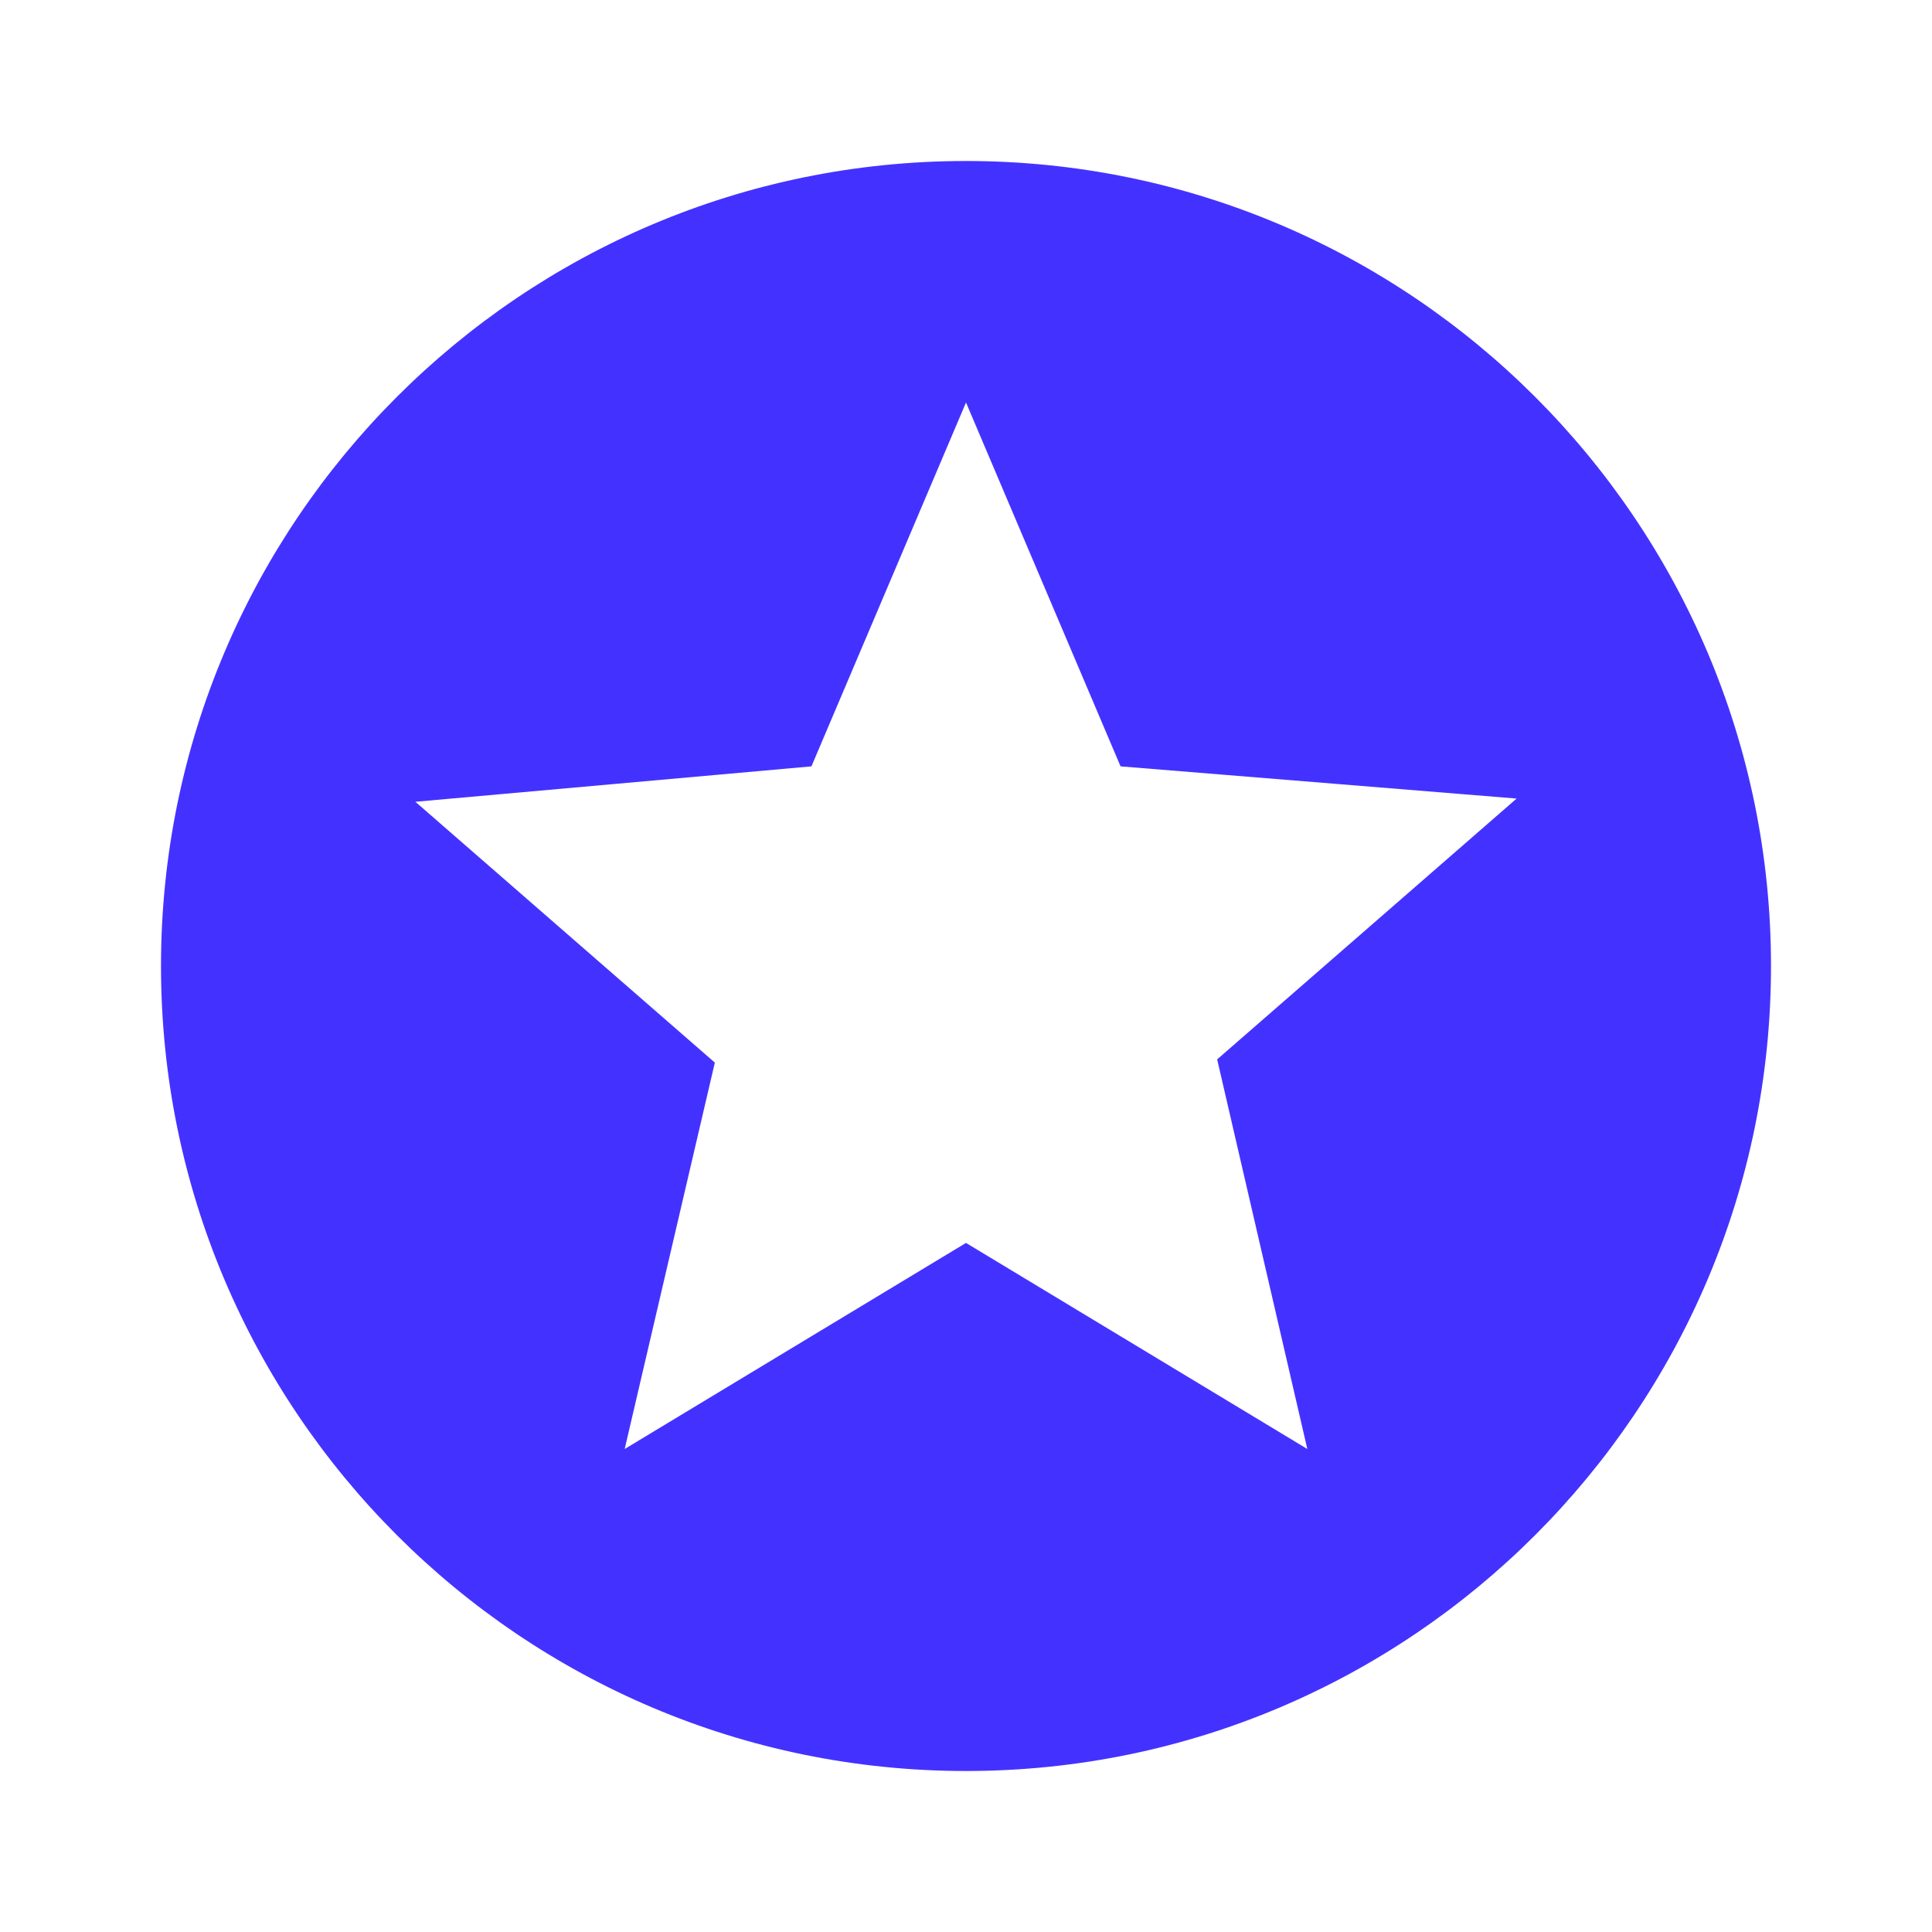<?xml version="1.0" encoding="UTF-8"?>
<svg xmlns="http://www.w3.org/2000/svg" xmlns:xlink="http://www.w3.org/1999/xlink" height="60" viewBox="0 0 60 60" width="60">
  <clipPath id="a">
    <path d="m0 0h60v60h-60z"></path>
  </clipPath>
  <g clip-path="url(#a)">
    <path d="m30 5c-13.8 0-25 11.2-25 25s11.2 25 25 25 25-11.2 25-25-11.2-25-25-25zm10.6 40-10.6-6.4-10.6 6.4 2.8-12-9.3-8.1 12.3-1.1 4.8-11.3 4.8 11.3 12.3 1-9.3 8.1z" fill="#4332ff"></path>
  </g>
</svg>
